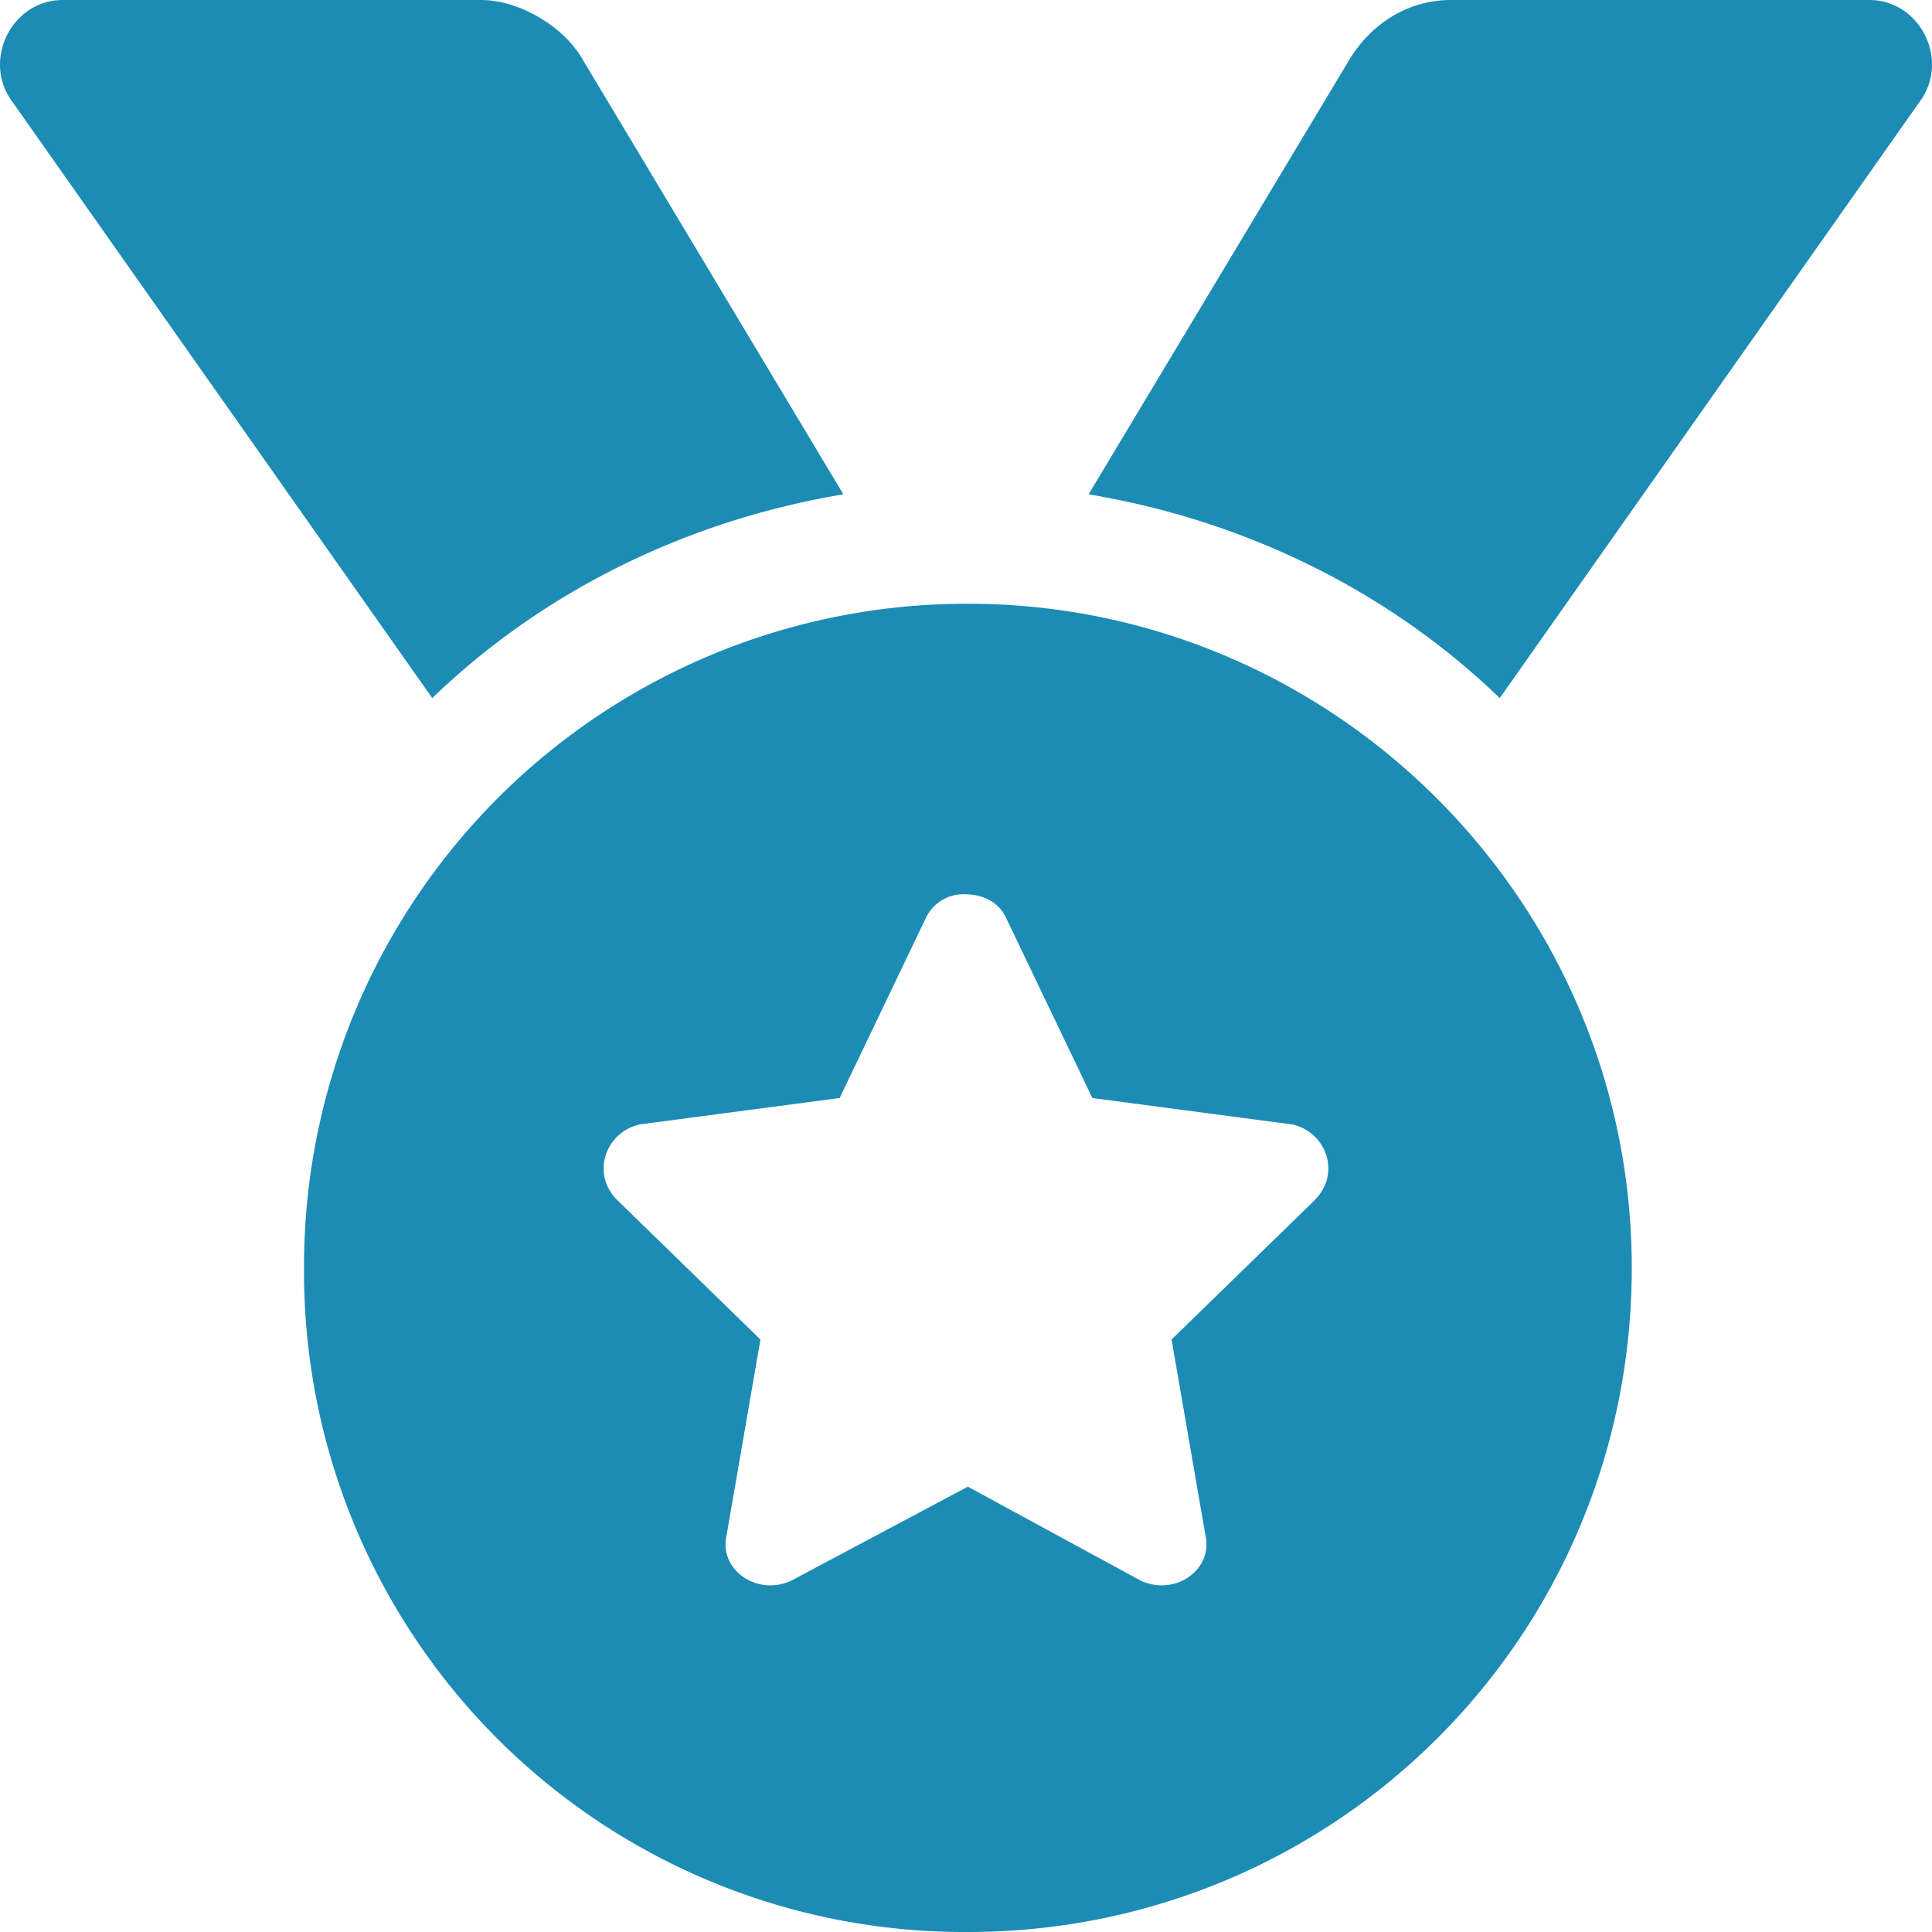 <svg xmlns="http://www.w3.org/2000/svg" width="30" height="30" fill="none" viewBox="0 0 30 30"><path fill="#1C8CB4" d="M13.096 7.676L9.055.937C8.762.41 8.059 0 7.473 0H.972C.211 0-.258.879.152 1.523l6.56 9.317c1.699-1.64 3.924-2.754 6.384-3.164zM29.028 0h-6.502c-.644 0-1.23.352-1.58.938l-4.042 6.738c2.46.41 4.685 1.523 6.384 3.164l6.56-9.317C30.258.88 29.79 0 29.028 0zM15.029 9.375A10.288 10.288 0 0 0 4.721 19.688 10.25 10.25 0 0 0 15.029 30c5.682 0 10.309-4.57 10.309-10.313 0-5.683-4.627-10.312-10.309-10.312zm5.389 9.258L18.192 20.8l.527 3.047c.117.527-.468.937-.995.703l-2.695-1.465-2.753 1.465c-.527.234-1.112-.176-.995-.703l.527-3.047-2.226-2.168c-.41-.41-.176-1.055.352-1.172l3.104-.41 1.347-2.813a.644.644 0 0 1 .586-.351c.293 0 .527.117.644.351l1.347 2.813 3.105.41c.527.117.76.762.35 1.172z"/></svg>